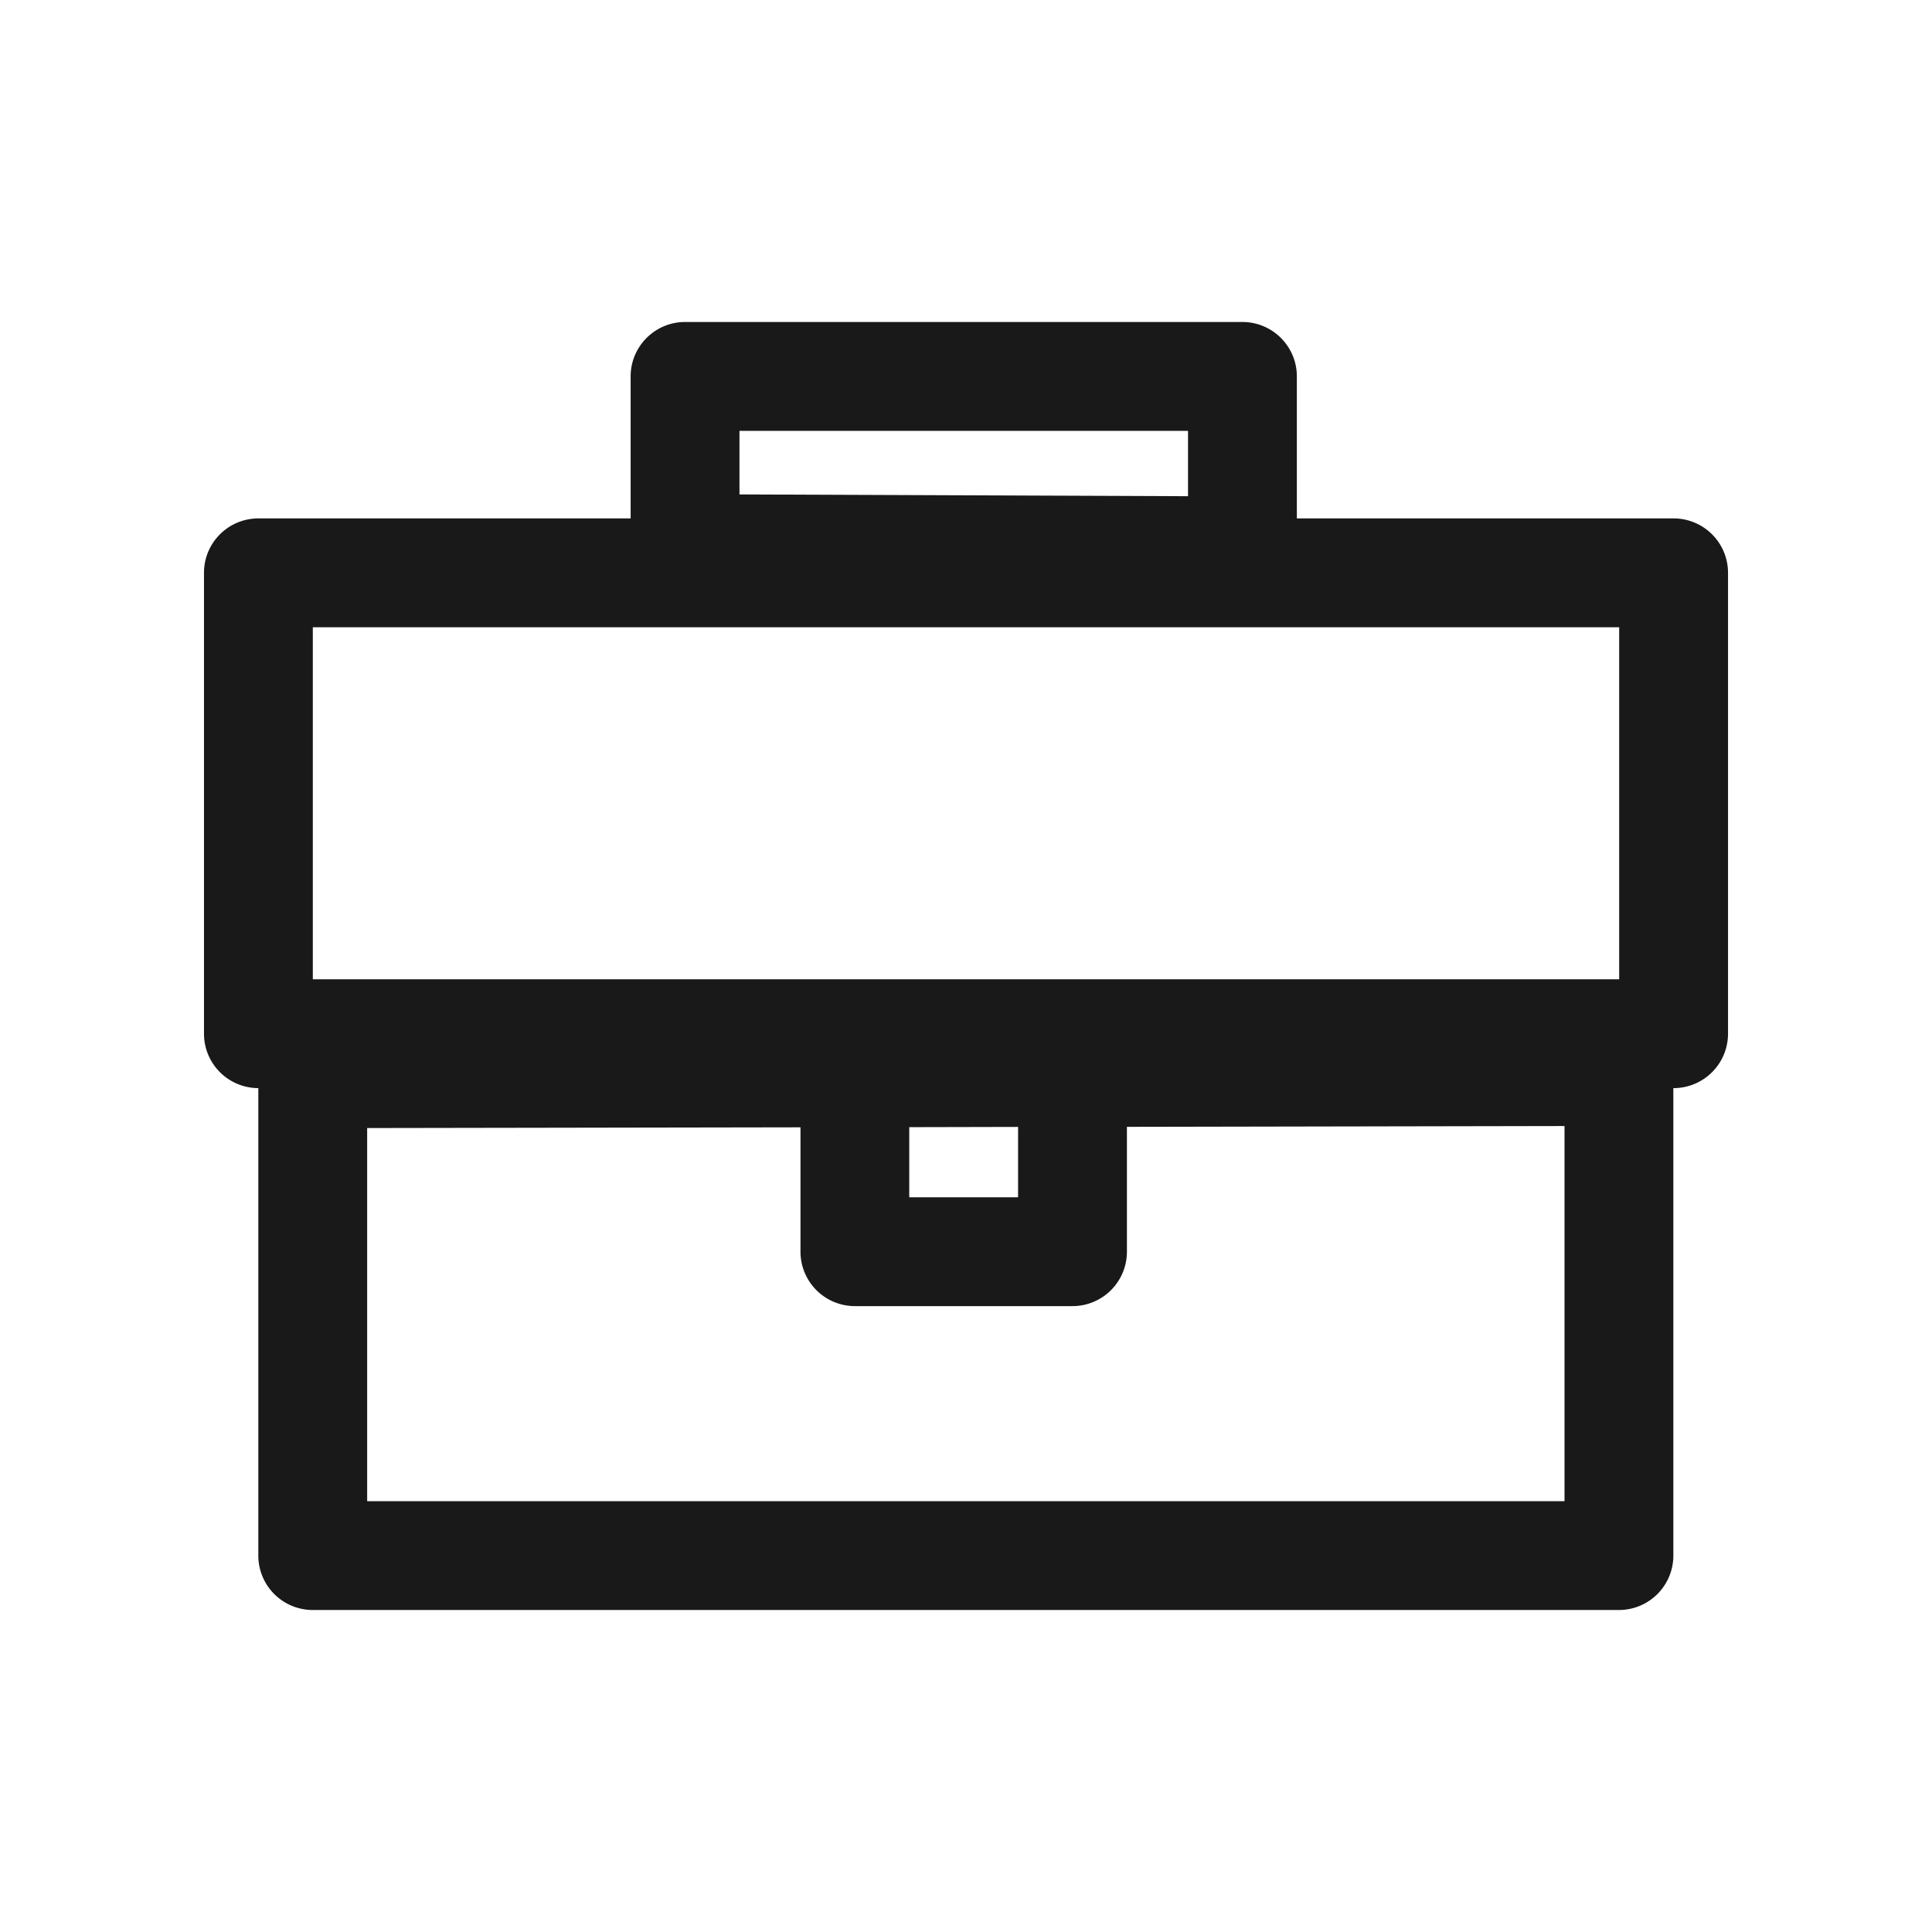 <svg xmlns="http://www.w3.org/2000/svg" width="24" height="24" viewBox="0 0 24 24"><path fill="#1A1919" d="M4.561 14.013v4.635h14.874v-4.66l-5.436.01v1.551a.676.676 0 0 1-.676.676H10.62a.676.676 0 0 1-.676-.676v-1.545l-5.382.009Zm6.734.86h1.352v-.874l-1.352.003v.871Zm9.492 4.451a.676.676 0 0 1-.676.676H3.885a.676.676 0 0 1-.676-.676v-5.807a.676.676 0 0 1-.675-.676V7.116c0-.373.302-.676.676-.676h4.624V4.676c0-.373.303-.676.676-.676h6.924c.373 0 .676.303.676.676V6.44h4.68c.374 0 .676.303.676.676v5.725a.676.676 0 0 1-.676.676h-.003v5.807ZM14.758 5.352H9.186v.79l5.572.022v-.812Zm5.356 6.813V7.792H3.886v4.373h16.228Z"/></svg>